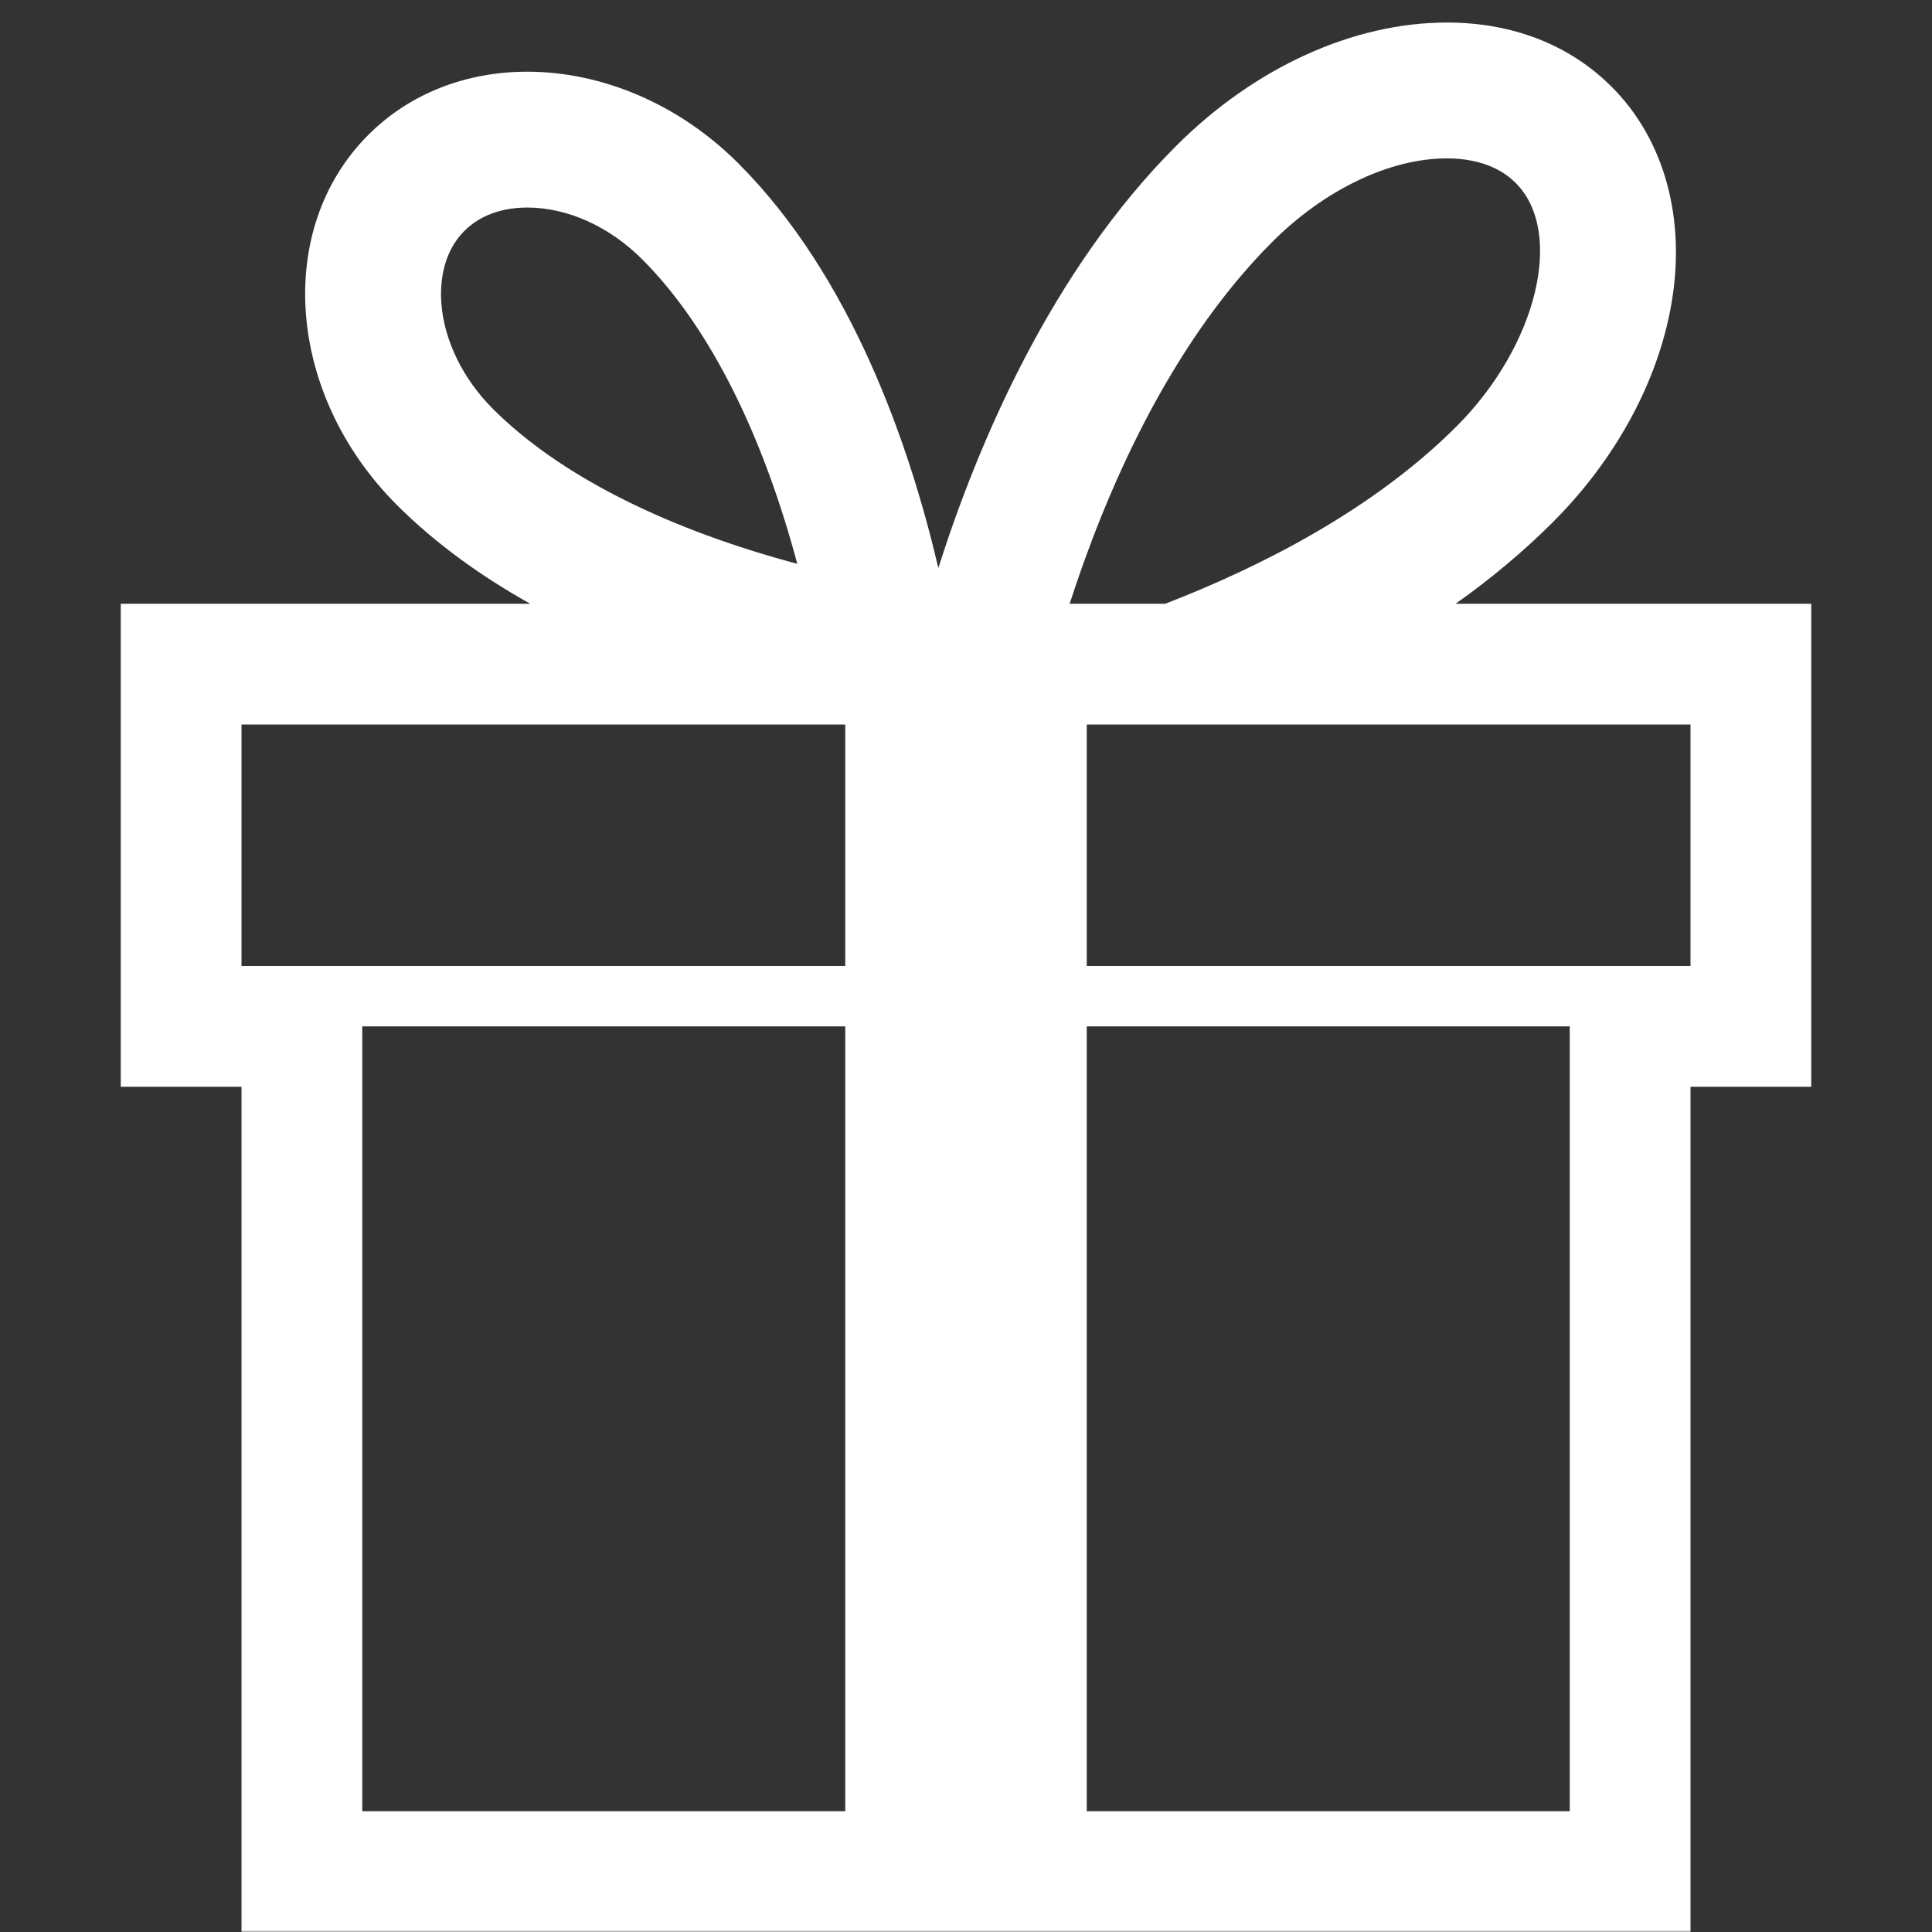 <?xml version="1.0" encoding="UTF-8"?> <svg xmlns="http://www.w3.org/2000/svg" width="512" height="512" viewBox="0 0 512 512" fill="none"><rect x="0" y="0" width="512" height="512" fill="#333333" stroke="none"/> <g clip-path="url(#clip0_732_17)"> <mask id="mask0_732_17" style="mask-type:luminance" maskUnits="userSpaceOnUse" x="0" y="0" width="512" height="512"> <path d="M512 0H0V512H512V0Z" fill="white"></path> </mask> <g mask="url(#mask0_732_17)"> <path d="M385.758 160C394.821 153.56 403.514 146.392 411.48 138.426C428.181 121.725 439.353 101.176 442.936 80.565C446.865 57.972 441.1 36.995 427.121 23.015C415.971 11.866 400.866 5.972 383.439 5.972C358.623 5.972 332.478 17.884 311.709 38.653C278.471 71.891 259.096 117.772 248.671 150.514C240.951 117.613 225.568 73.192 195.662 43.285C179.615 27.239 159.105 19 139.739 19C123.912 19 108.849 24.502 97.609 35.743C72.616 60.737 75.993 104.636 105.152 133.795C115.548 144.191 127.701 152.826 140.512 160.001H32V288.001H64V512.001H448V288H480V160H385.758ZM337.163 64.109C351.025 50.247 368.324 41.972 383.438 41.972C388.788 41.972 396.292 43.099 401.663 48.471C414.678 61.485 407.369 91.625 386.023 112.97C364.05 134.943 334.493 150.054 308.807 160H283.471C292.755 131.226 309.5 91.772 337.163 64.109ZM116.967 80.445C116.616 75.885 116.942 67.321 123.065 61.198C128.187 56.076 134.959 55 139.739 55C150.368 55 161.473 60.008 170.205 68.74C187.141 85.676 201.088 112.626 210.539 146.678C210.794 147.598 211.043 148.513 211.287 149.421C210.379 149.178 209.464 148.929 208.544 148.673C174.492 139.221 147.543 125.274 130.607 108.338C122.693 100.425 117.722 90.258 116.967 80.445ZM224 480H96V272H224V480ZM224 256H64V192H224V256ZM416 480H288V272H416V480ZM448 256H288V192H448V256Z" fill="white"></path> </g> </g> <defs> <clipPath id="clip0_732_17"> <rect width="512" height="512" fill="white"></rect> </clipPath> </defs> </svg> 